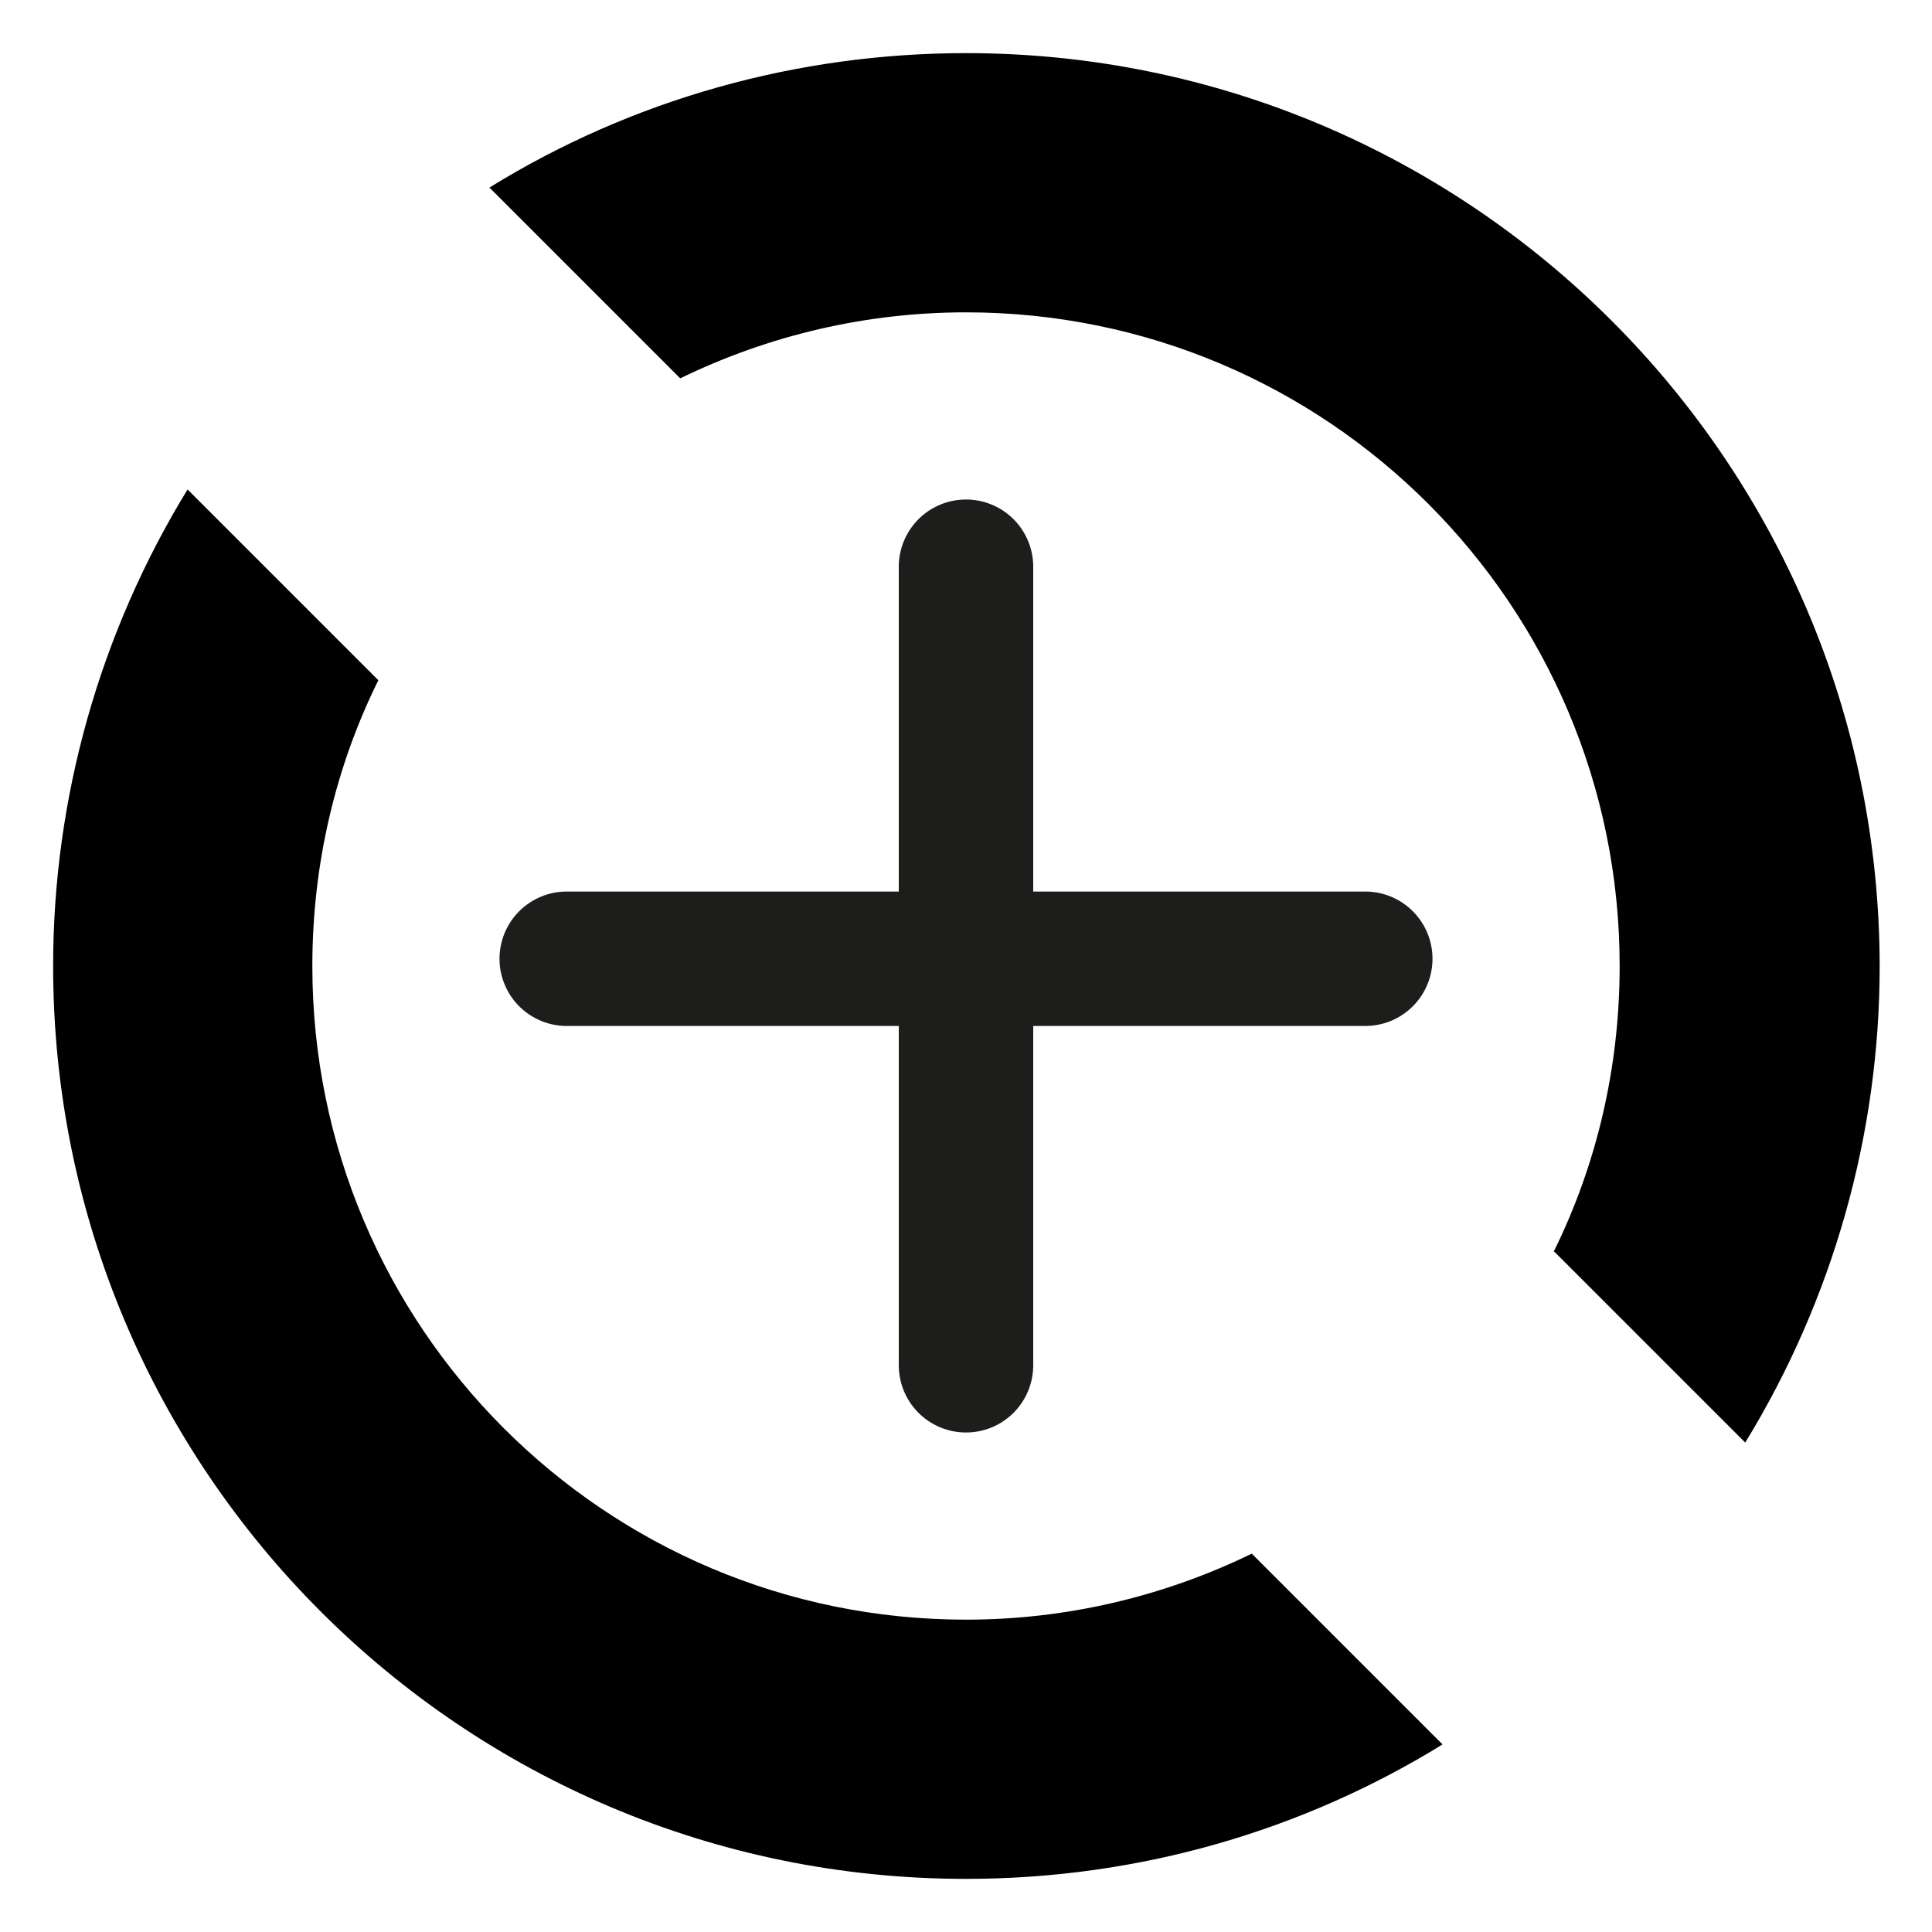 <?xml version="1.0" encoding="UTF-8"?>
<svg id="Ebene_2" xmlns="http://www.w3.org/2000/svg" version="1.1" viewBox="0 0 24 24">
  <!-- Generator: Adobe Illustrator 29.8.1, SVG Export Plug-In . SVG Version: 2.1.1 Build 2)  -->
  <defs>
    <style>
      .st0 {
        fill: none;
        stroke: #1d1d1b;
        stroke-linecap: round;
        stroke-miterlimit: 10;
        stroke-width: 1.67px;
      }
    </style>
  </defs>
  <path d="M12,20.12c-4.49,0-8.12-3.64-8.12-8.12,0-1.27.29-2.48.82-3.55l-2.37-2.37c-1.09,1.78-1.67,3.83-1.67,5.92,0,6.26,5.08,11.34,11.34,11.34,2.17,0,4.2-.61,5.92-1.67l-2.37-2.37c-1.11.54-2.32.82-3.55.82ZM19.31,15.55l2.37,2.37c1.09-1.78,1.67-3.83,1.67-5.92C23.34,5.74,18.26.66,12,.66c-2.09,0-4.14.57-5.92,1.67l2.37,2.37c1.11-.54,2.32-.82,3.55-.82,4.49,0,8.12,3.64,8.12,8.12,0,1.27-.29,2.48-.82,3.55Z"/>
  <g>
    <line class="st0" x1="12" y1="7.04" x2="12" y2="16.96"/>
    <line class="st0" x1="16.96" y1="11.91" x2="7.04" y2="11.91"/>
  </g>
</svg>